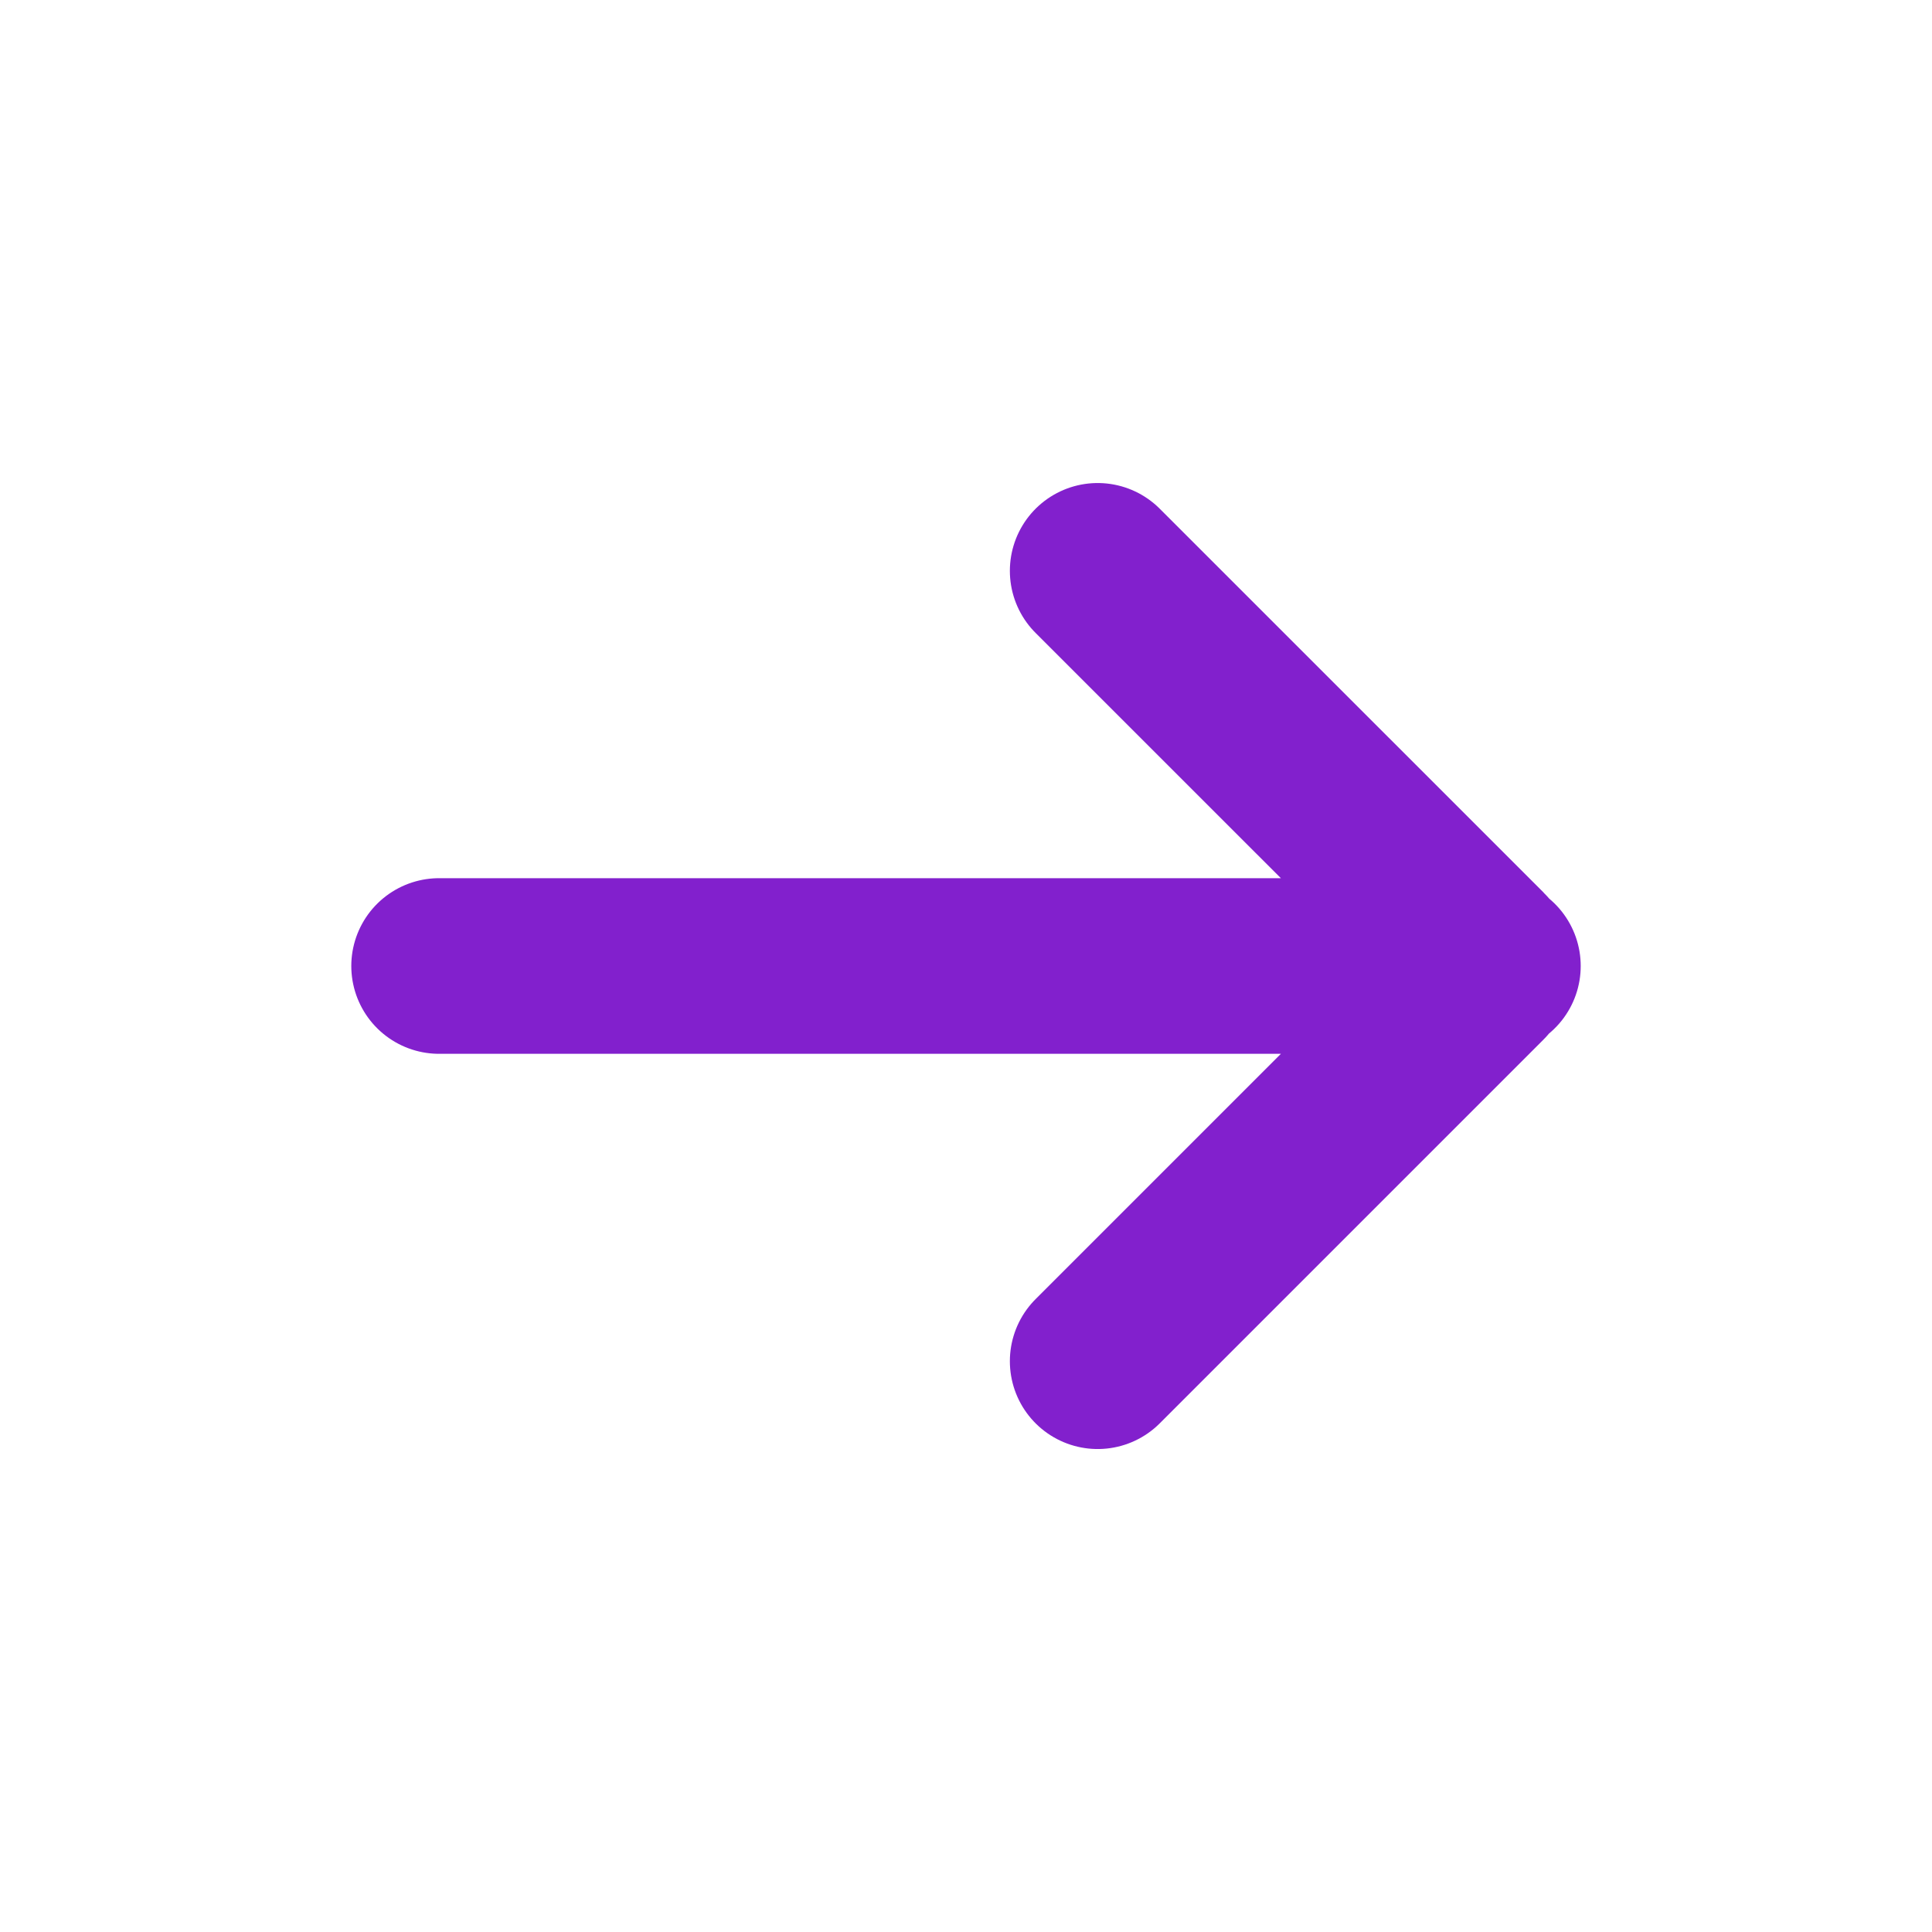 <?xml version="1.0" encoding="UTF-8"?> <svg xmlns="http://www.w3.org/2000/svg" width="32" height="32" viewBox="0 0 32 32" fill="none"><path d="M24.727 16H7.273M18.181 22.546L24.537 16.19C24.642 16.085 24.642 15.915 24.537 15.81L18.181 9.455" stroke="#8220CD" stroke-width="2.909" stroke-linecap="round" stroke-linejoin="round"></path></svg> 